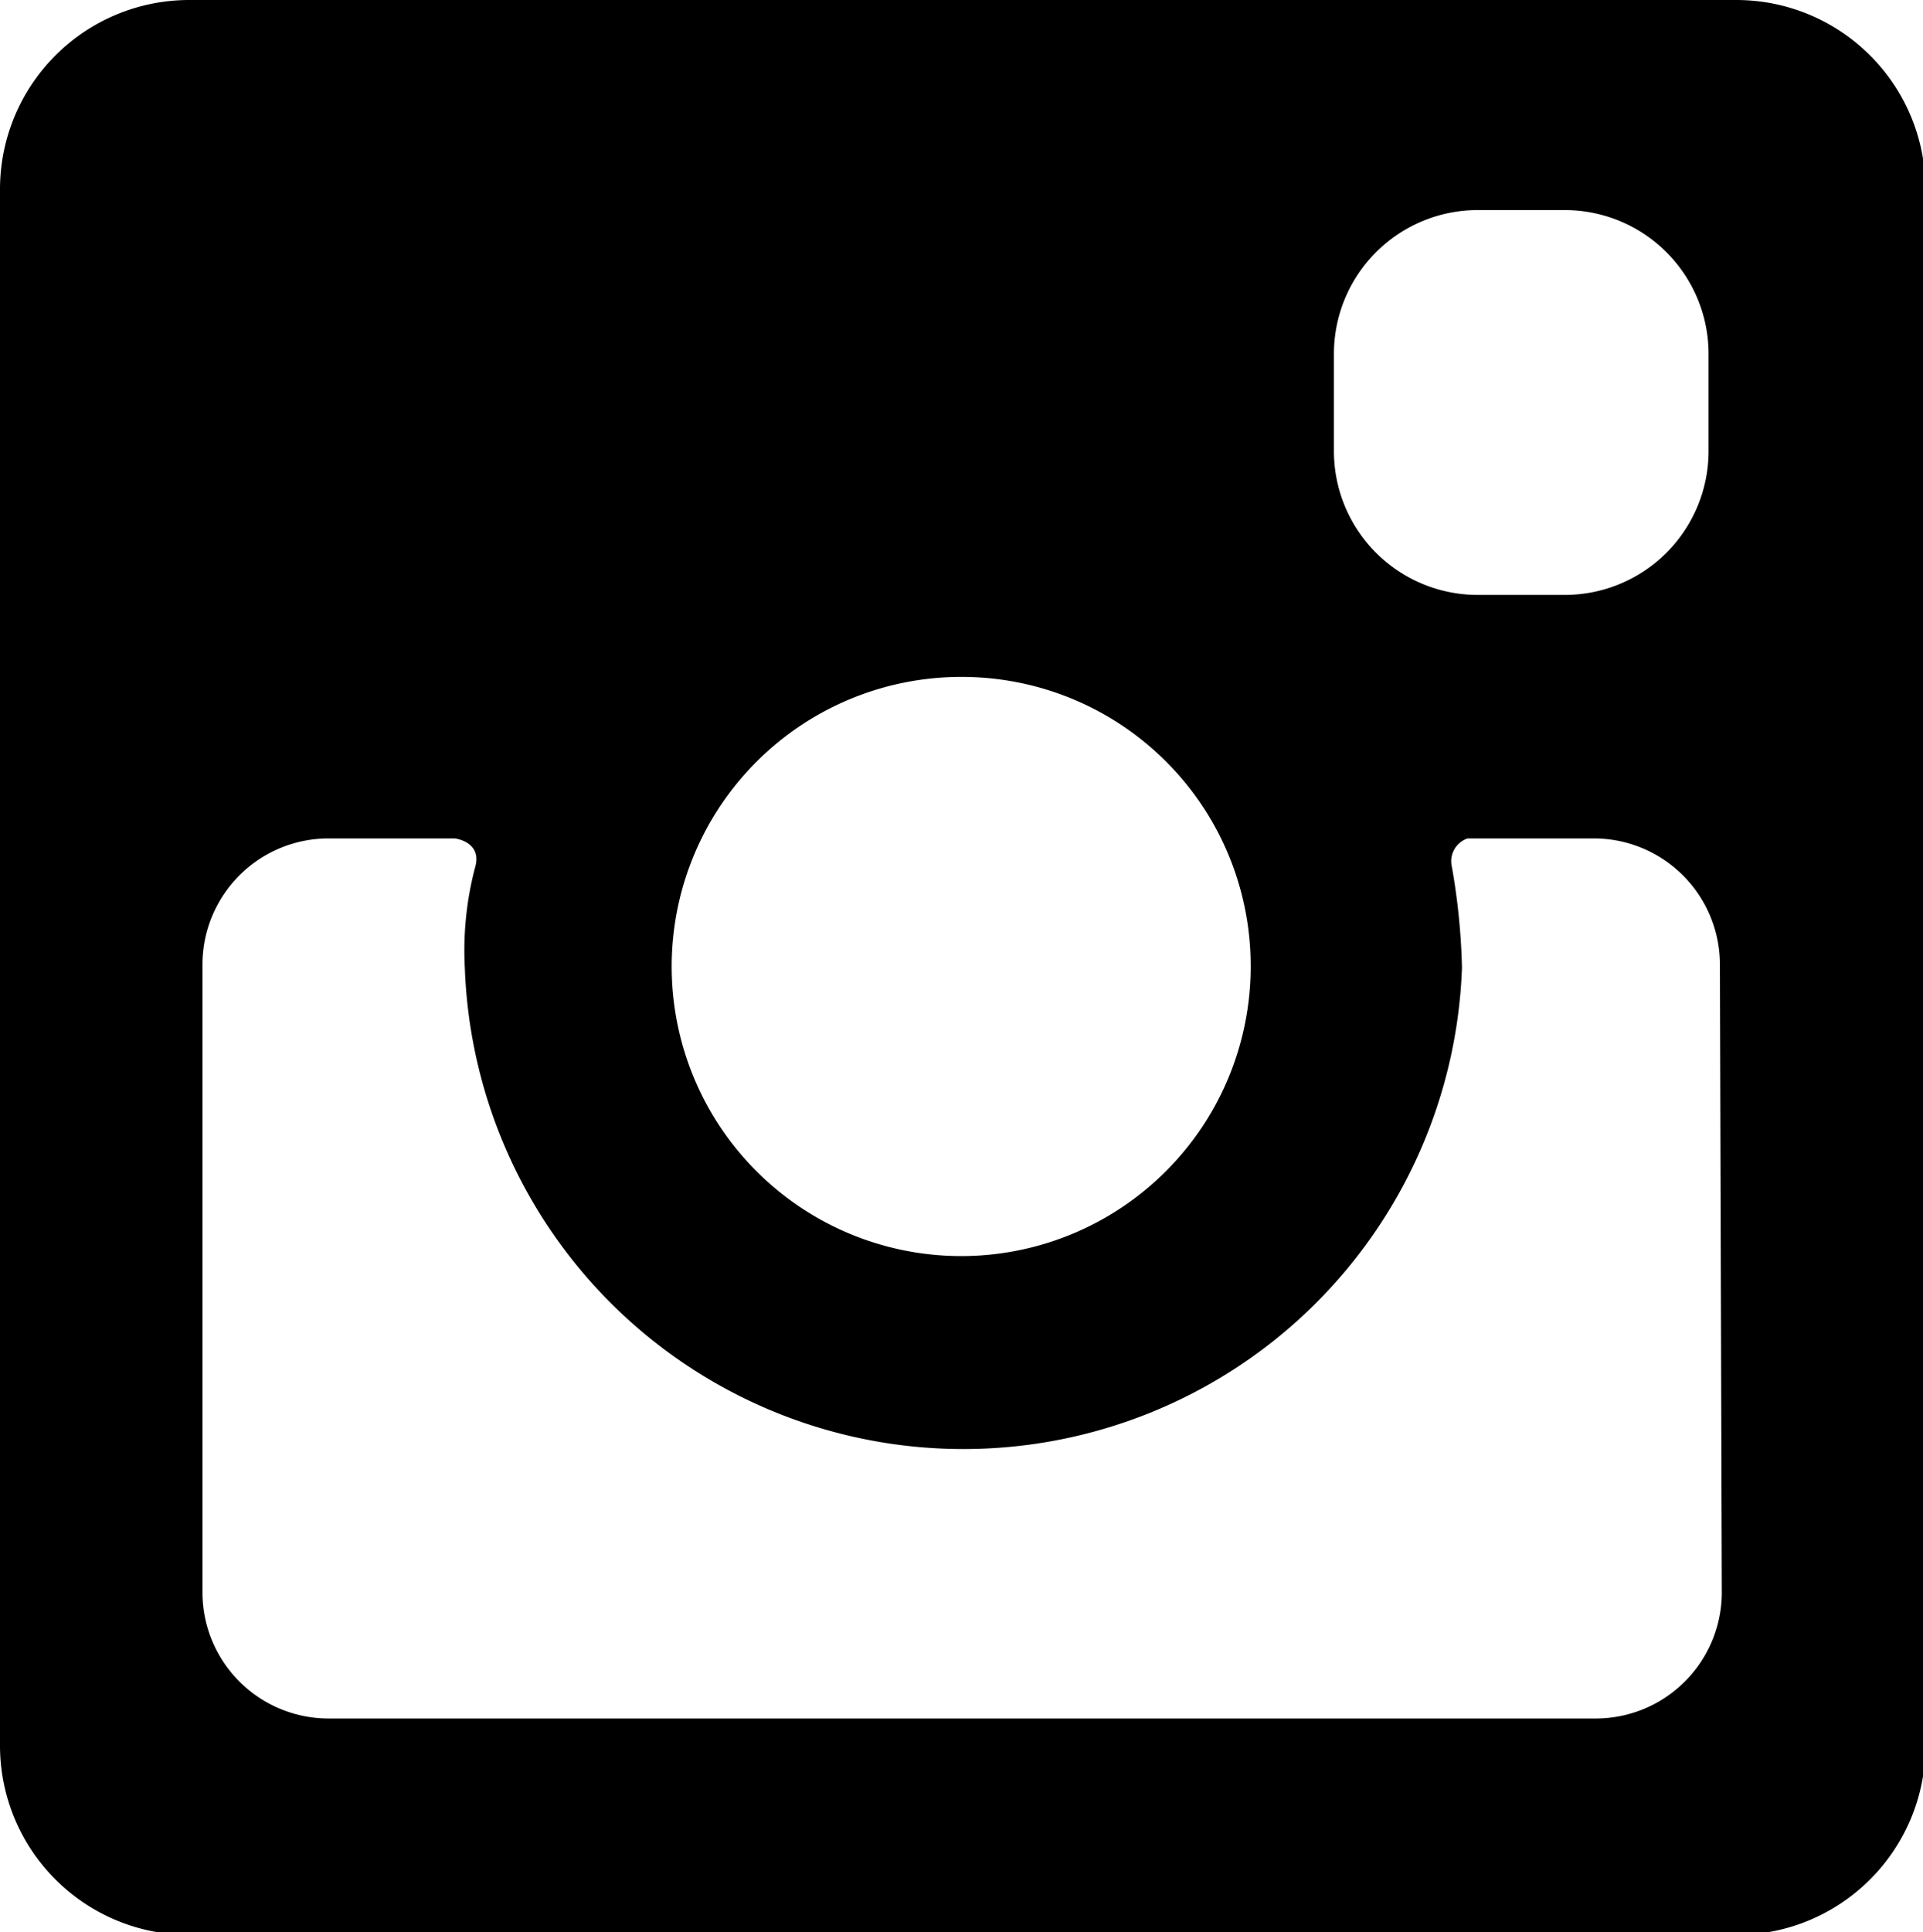 <svg xmlns="http://www.w3.org/2000/svg" viewBox="0 0 30.49 30.63"><g id="レイヤー_2" data-name="レイヤー 2"><g id="レイヤー_1-2" data-name="レイヤー 1"><g id="instagram"><path d="M27.53,0H3A3,3,0,0,0,0,3V27.67a3,3,0,0,0,3,3H27.53a3,3,0,0,0,3-3V3A3,3,0,0,0,27.53,0ZM27.3,25.24a2,2,0,0,1-2,2H5.21a2,2,0,0,1-2-2V15.29a2,2,0,0,1,2-2h2s.45.05.32.47a5.18,5.18,0,0,0-.16,1.58,7.91,7.91,0,0,0,15.81,0,10.45,10.45,0,0,0-.16-1.6.38.38,0,0,1,.25-.45h2a2,2,0,0,1,2,2Zm-7.47-9.92a4.59,4.59,0,1,1-4.58-4.59A4.58,4.58,0,0,1,19.83,15.32Zm5-5.89h-1.4a2.28,2.28,0,0,1-2.28-2.27V5.61A2.28,2.28,0,0,1,23.4,3.33h1.41a2.28,2.28,0,0,1,2.28,2.28V7.16A2.28,2.28,0,0,1,24.81,9.43Z"/></g></g></g></svg>